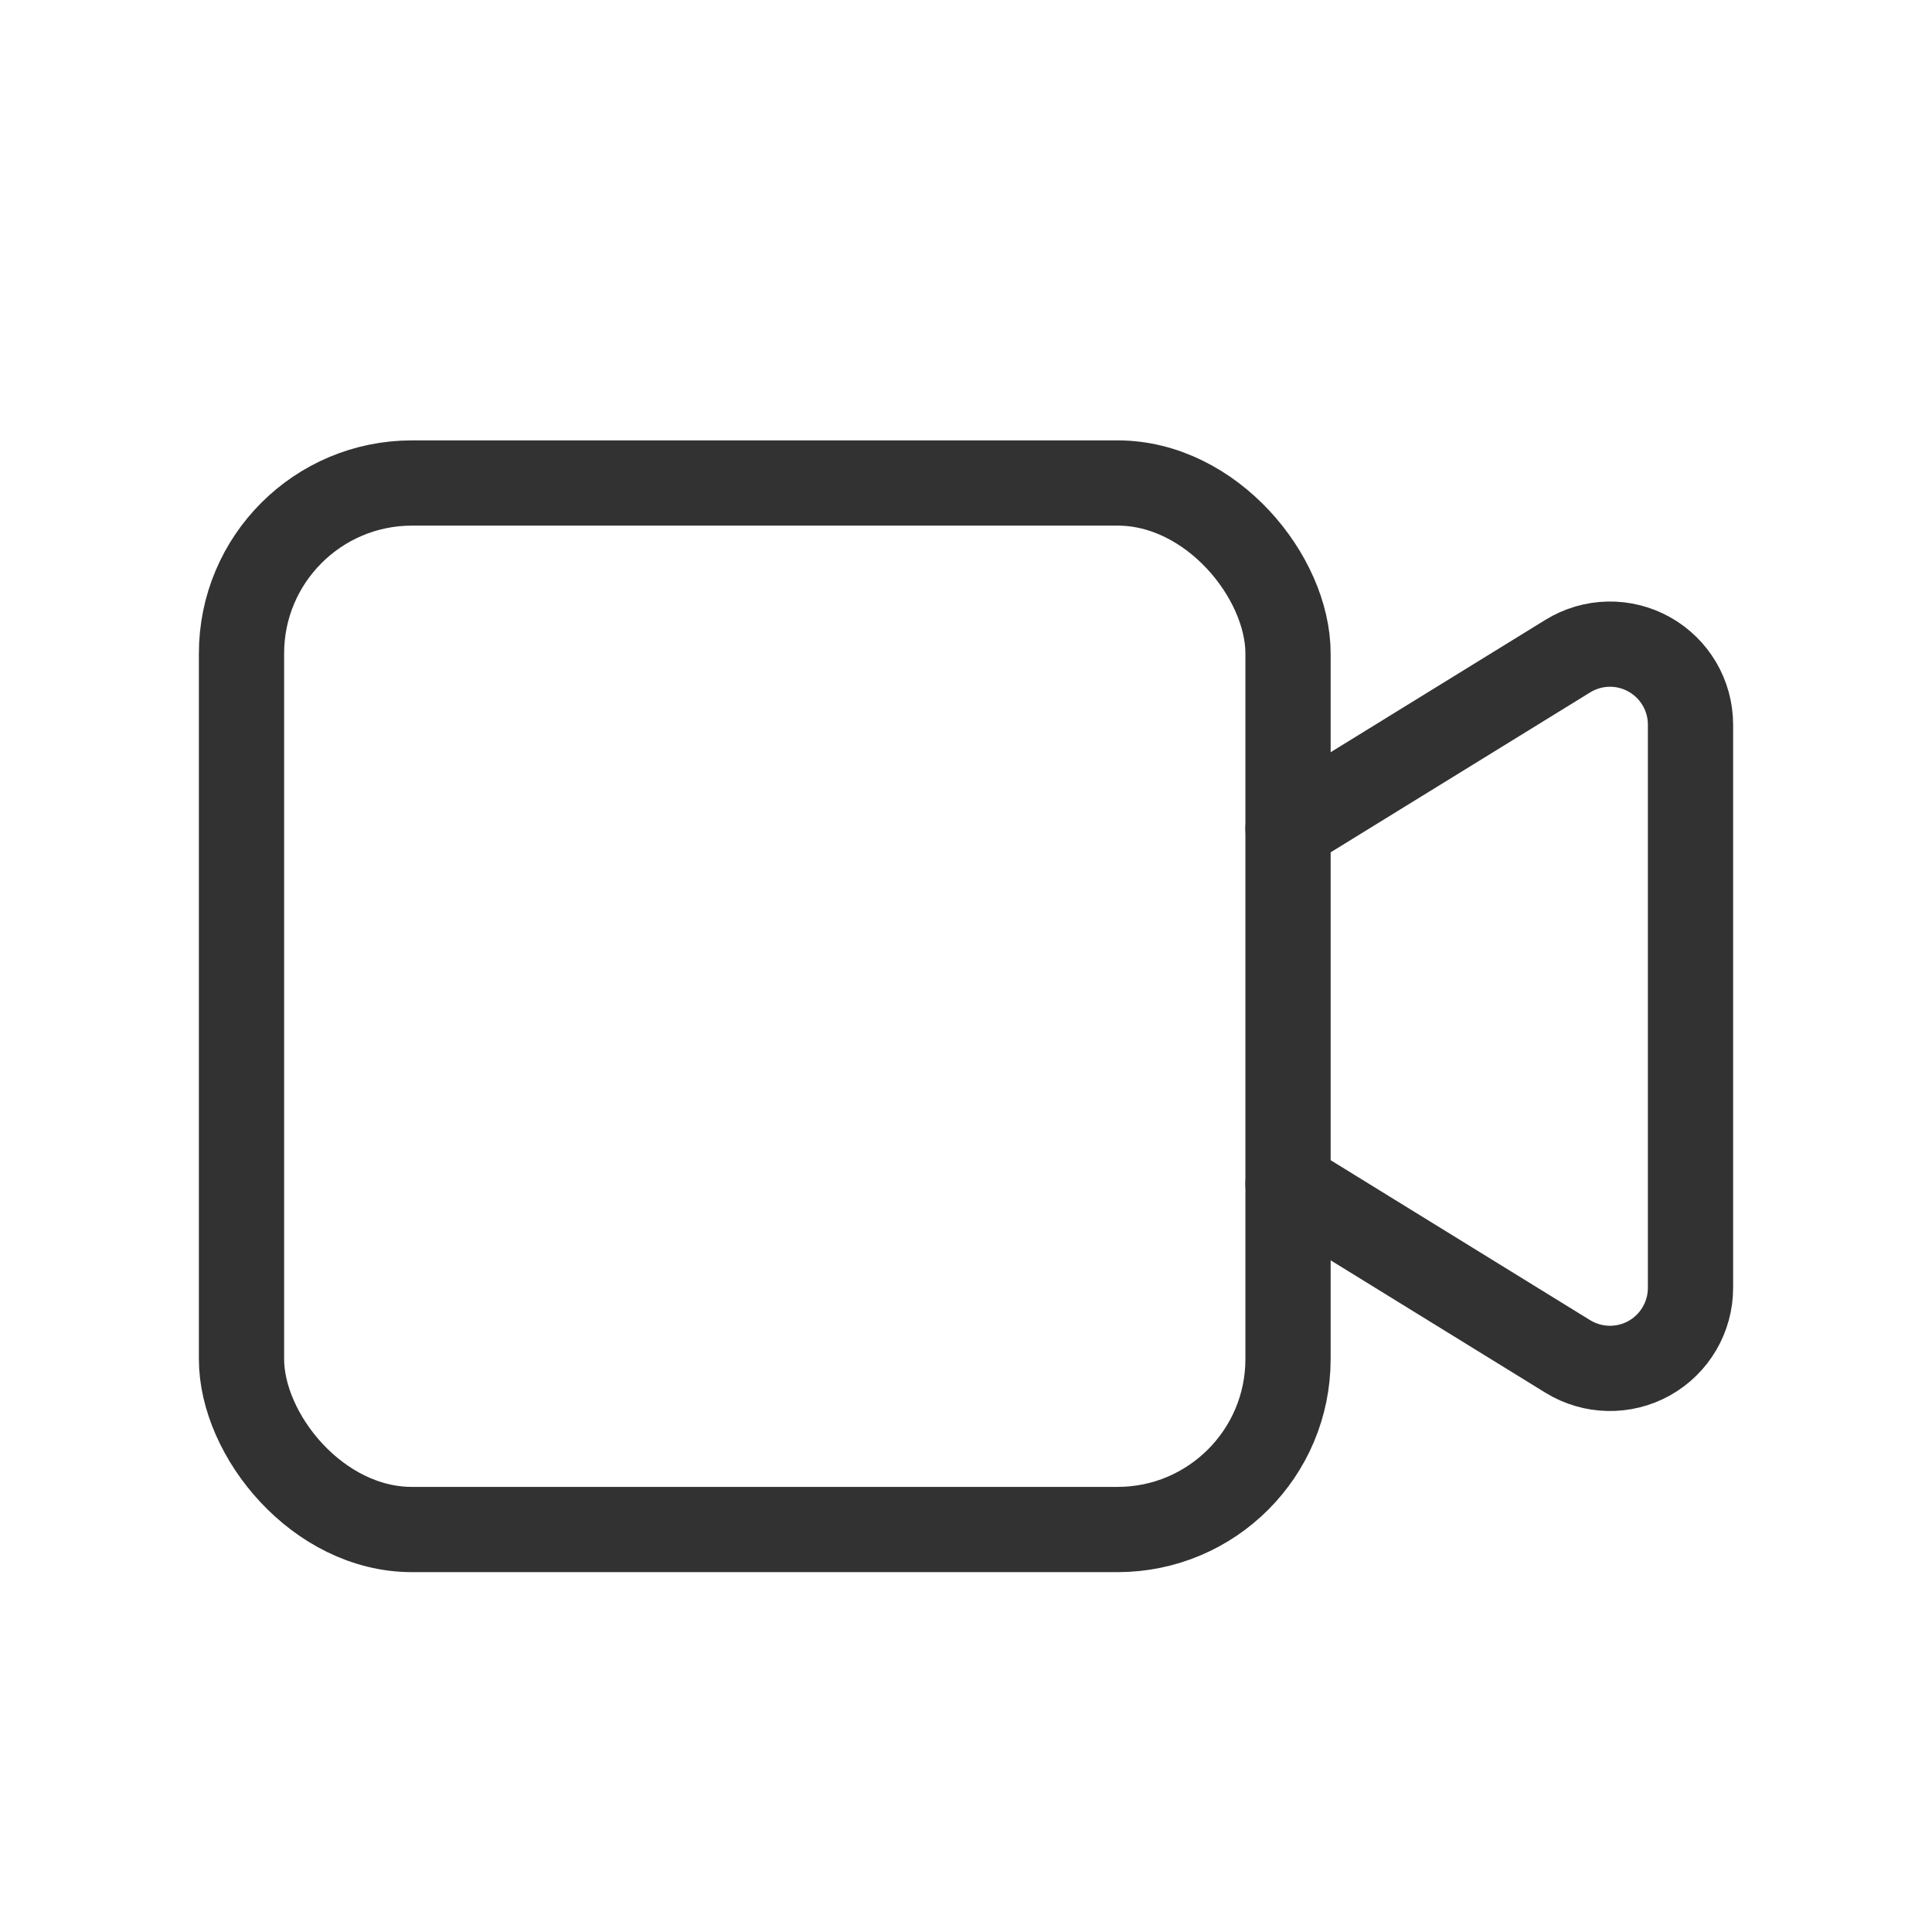 <svg width="34" height="34" viewBox="0 0 34 34" fill="none" xmlns="http://www.w3.org/2000/svg">
<path d="M22.667 14.581L27.59 11.547C28.027 11.277 28.576 11.265 29.024 11.516C29.472 11.766 29.75 12.239 29.75 12.753V22.665C29.75 23.178 29.472 23.651 29.024 23.902C28.576 24.152 28.027 24.14 27.59 23.871L22.667 20.836" stroke="#323232" stroke-width="1.5" stroke-linecap="round" stroke-linejoin="round"/>
<rect x="4.25" y="8.5" width="18.417" height="18.417" rx="3" stroke="#323232" stroke-width="1.5" stroke-linecap="round" stroke-linejoin="round"/>
</svg>
